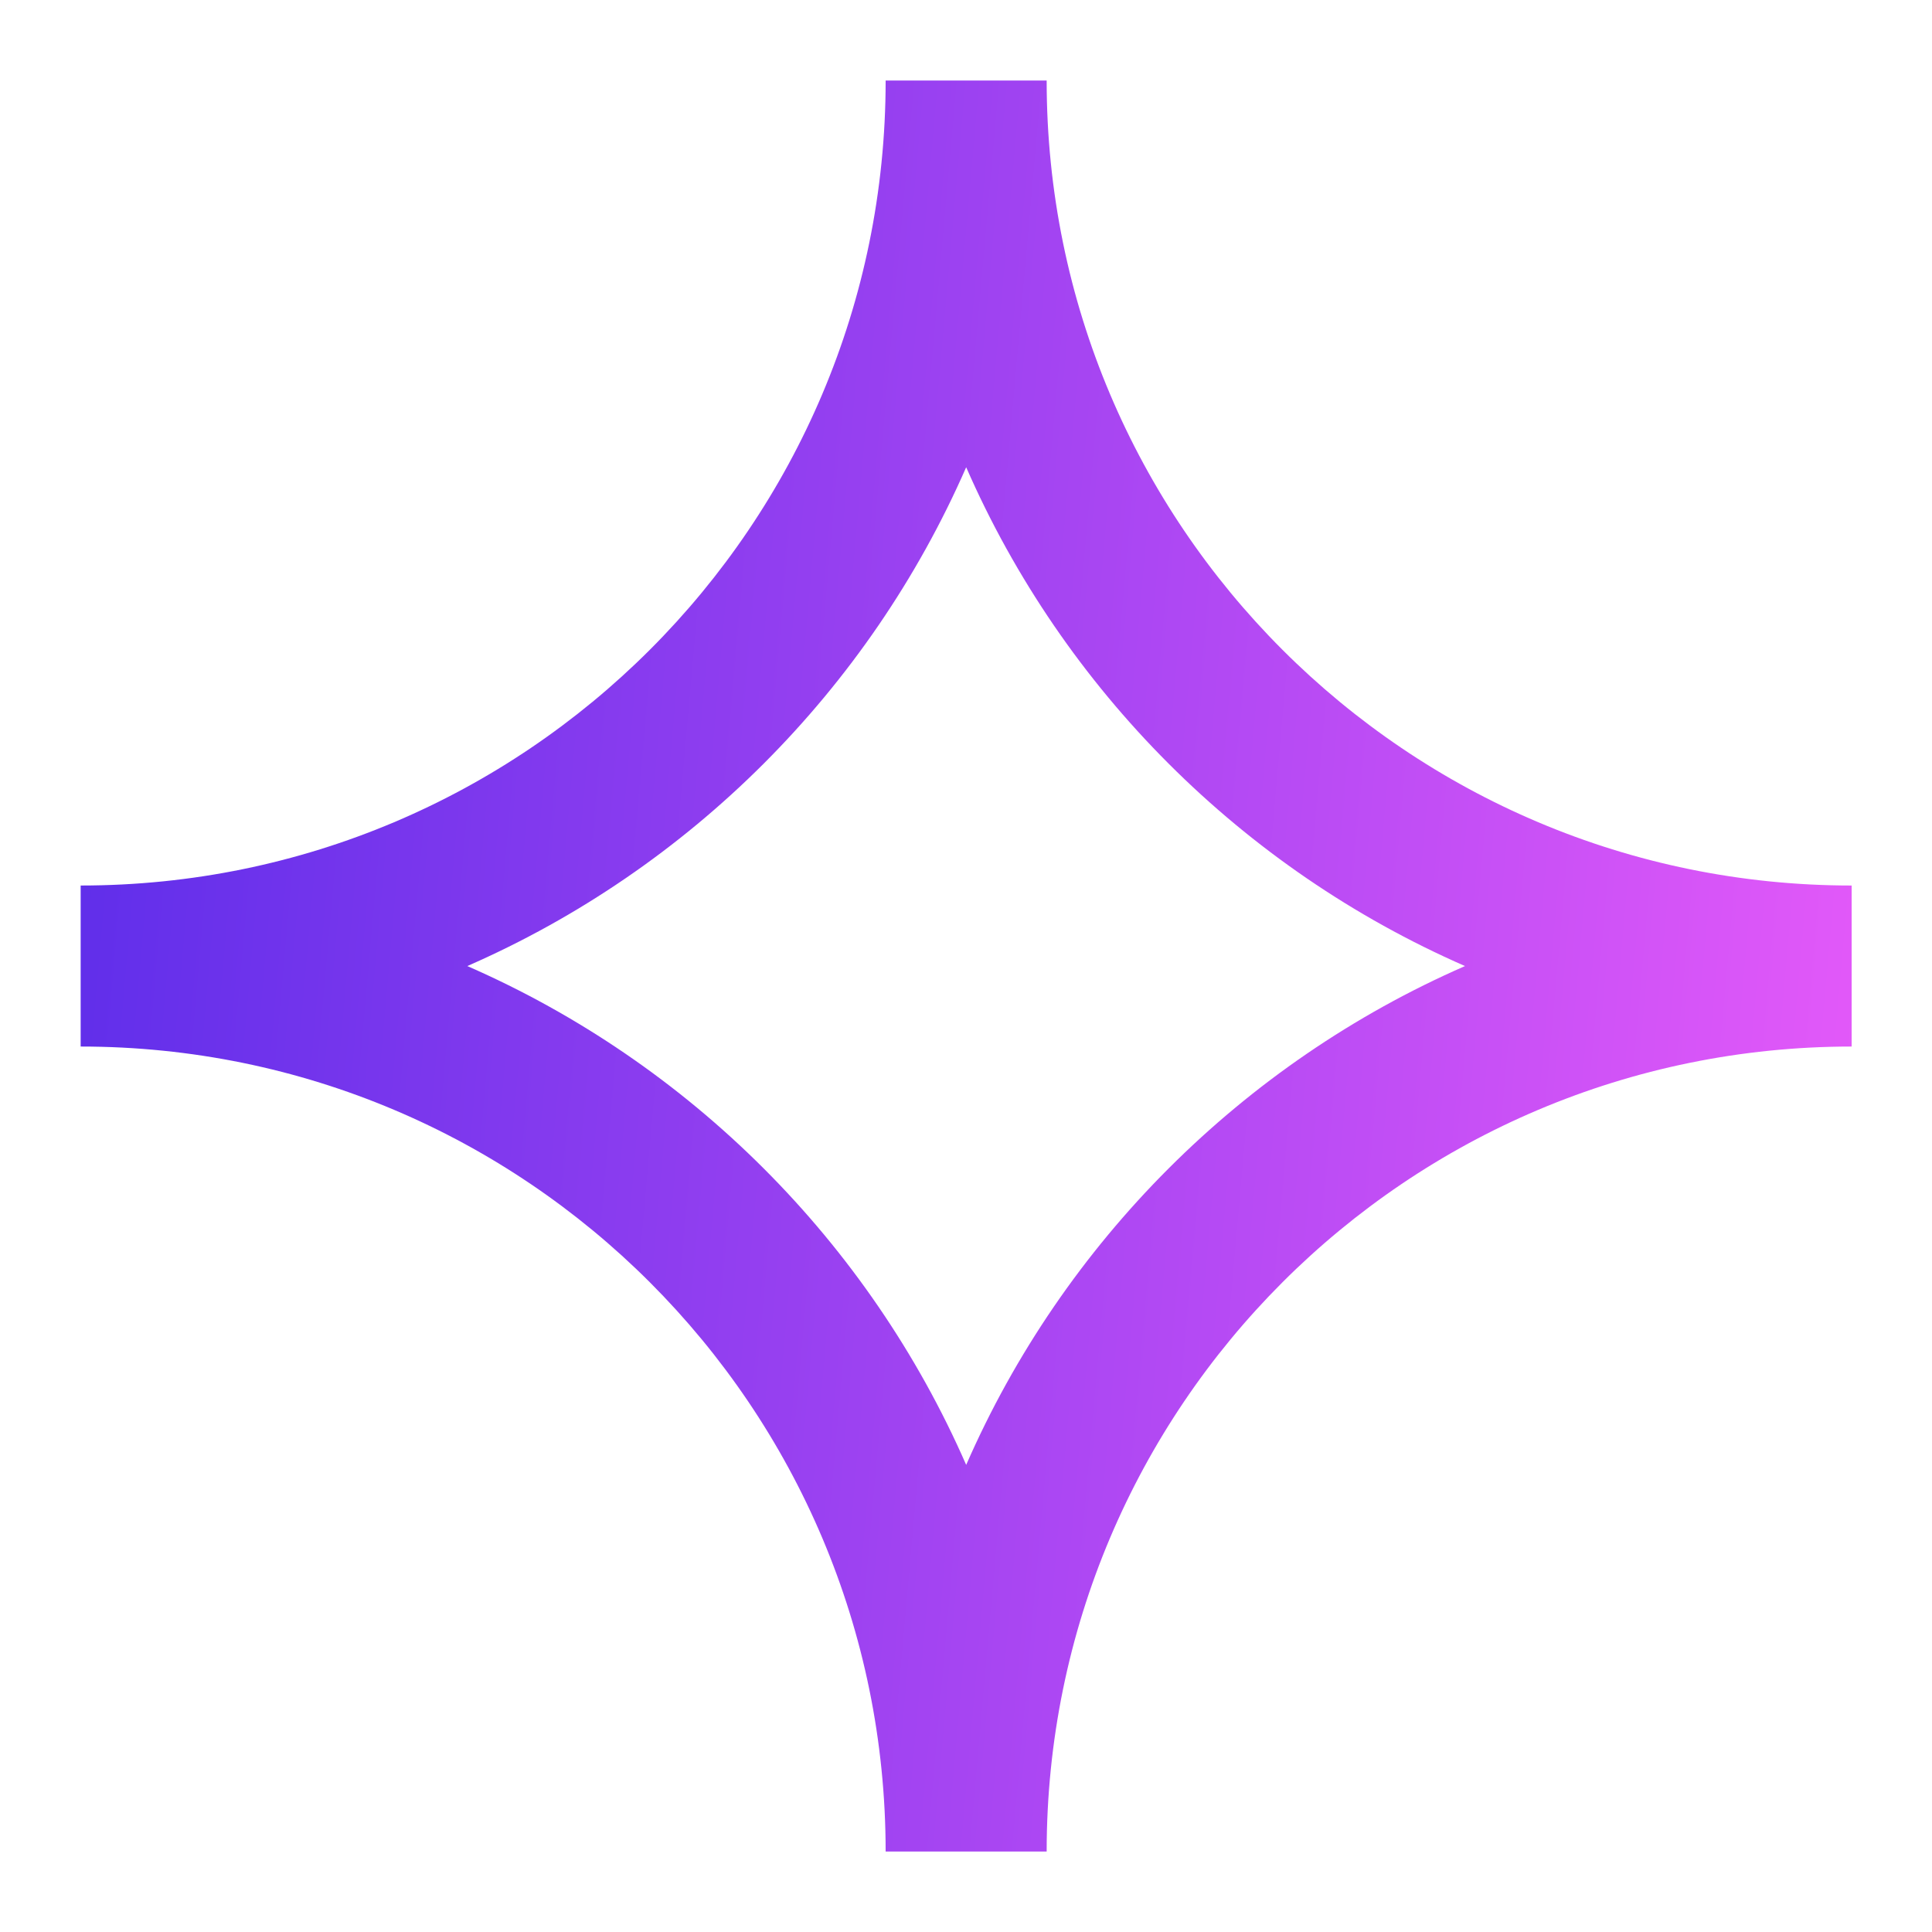 <svg width="32" height="32" viewBox="0 0 32 32" fill="none" xmlns="http://www.w3.org/2000/svg">
<path d="M1.336 14.667C8.7 14.667 14.669 8.698 14.669 1.334H17.336C17.336 8.698 23.305 14.667 30.669 14.667V17.334C23.305 17.334 17.336 23.304 17.336 30.667H14.669C14.669 23.304 8.7 17.334 1.336 17.334V14.667ZM7.74 16.001C11.428 17.613 14.39 20.575 16.003 24.263C17.615 20.575 20.577 17.613 24.265 16.001C20.577 14.388 17.615 11.426 16.003 7.739C14.39 11.426 11.428 14.388 7.74 16.001Z" fill="url(#paint0_linear_3733_15293)"/>
<defs>
<linearGradient id="paint0_linear_3733_15293" x1="1.336" y1="10.281" x2="31.345" y2="12.946" gradientUnits="userSpaceOnUse">
<stop stop-color="#5F2EEA"/>
<stop offset="1" stop-color="#E359F9"/>
</linearGradient>
</defs>
</svg>
